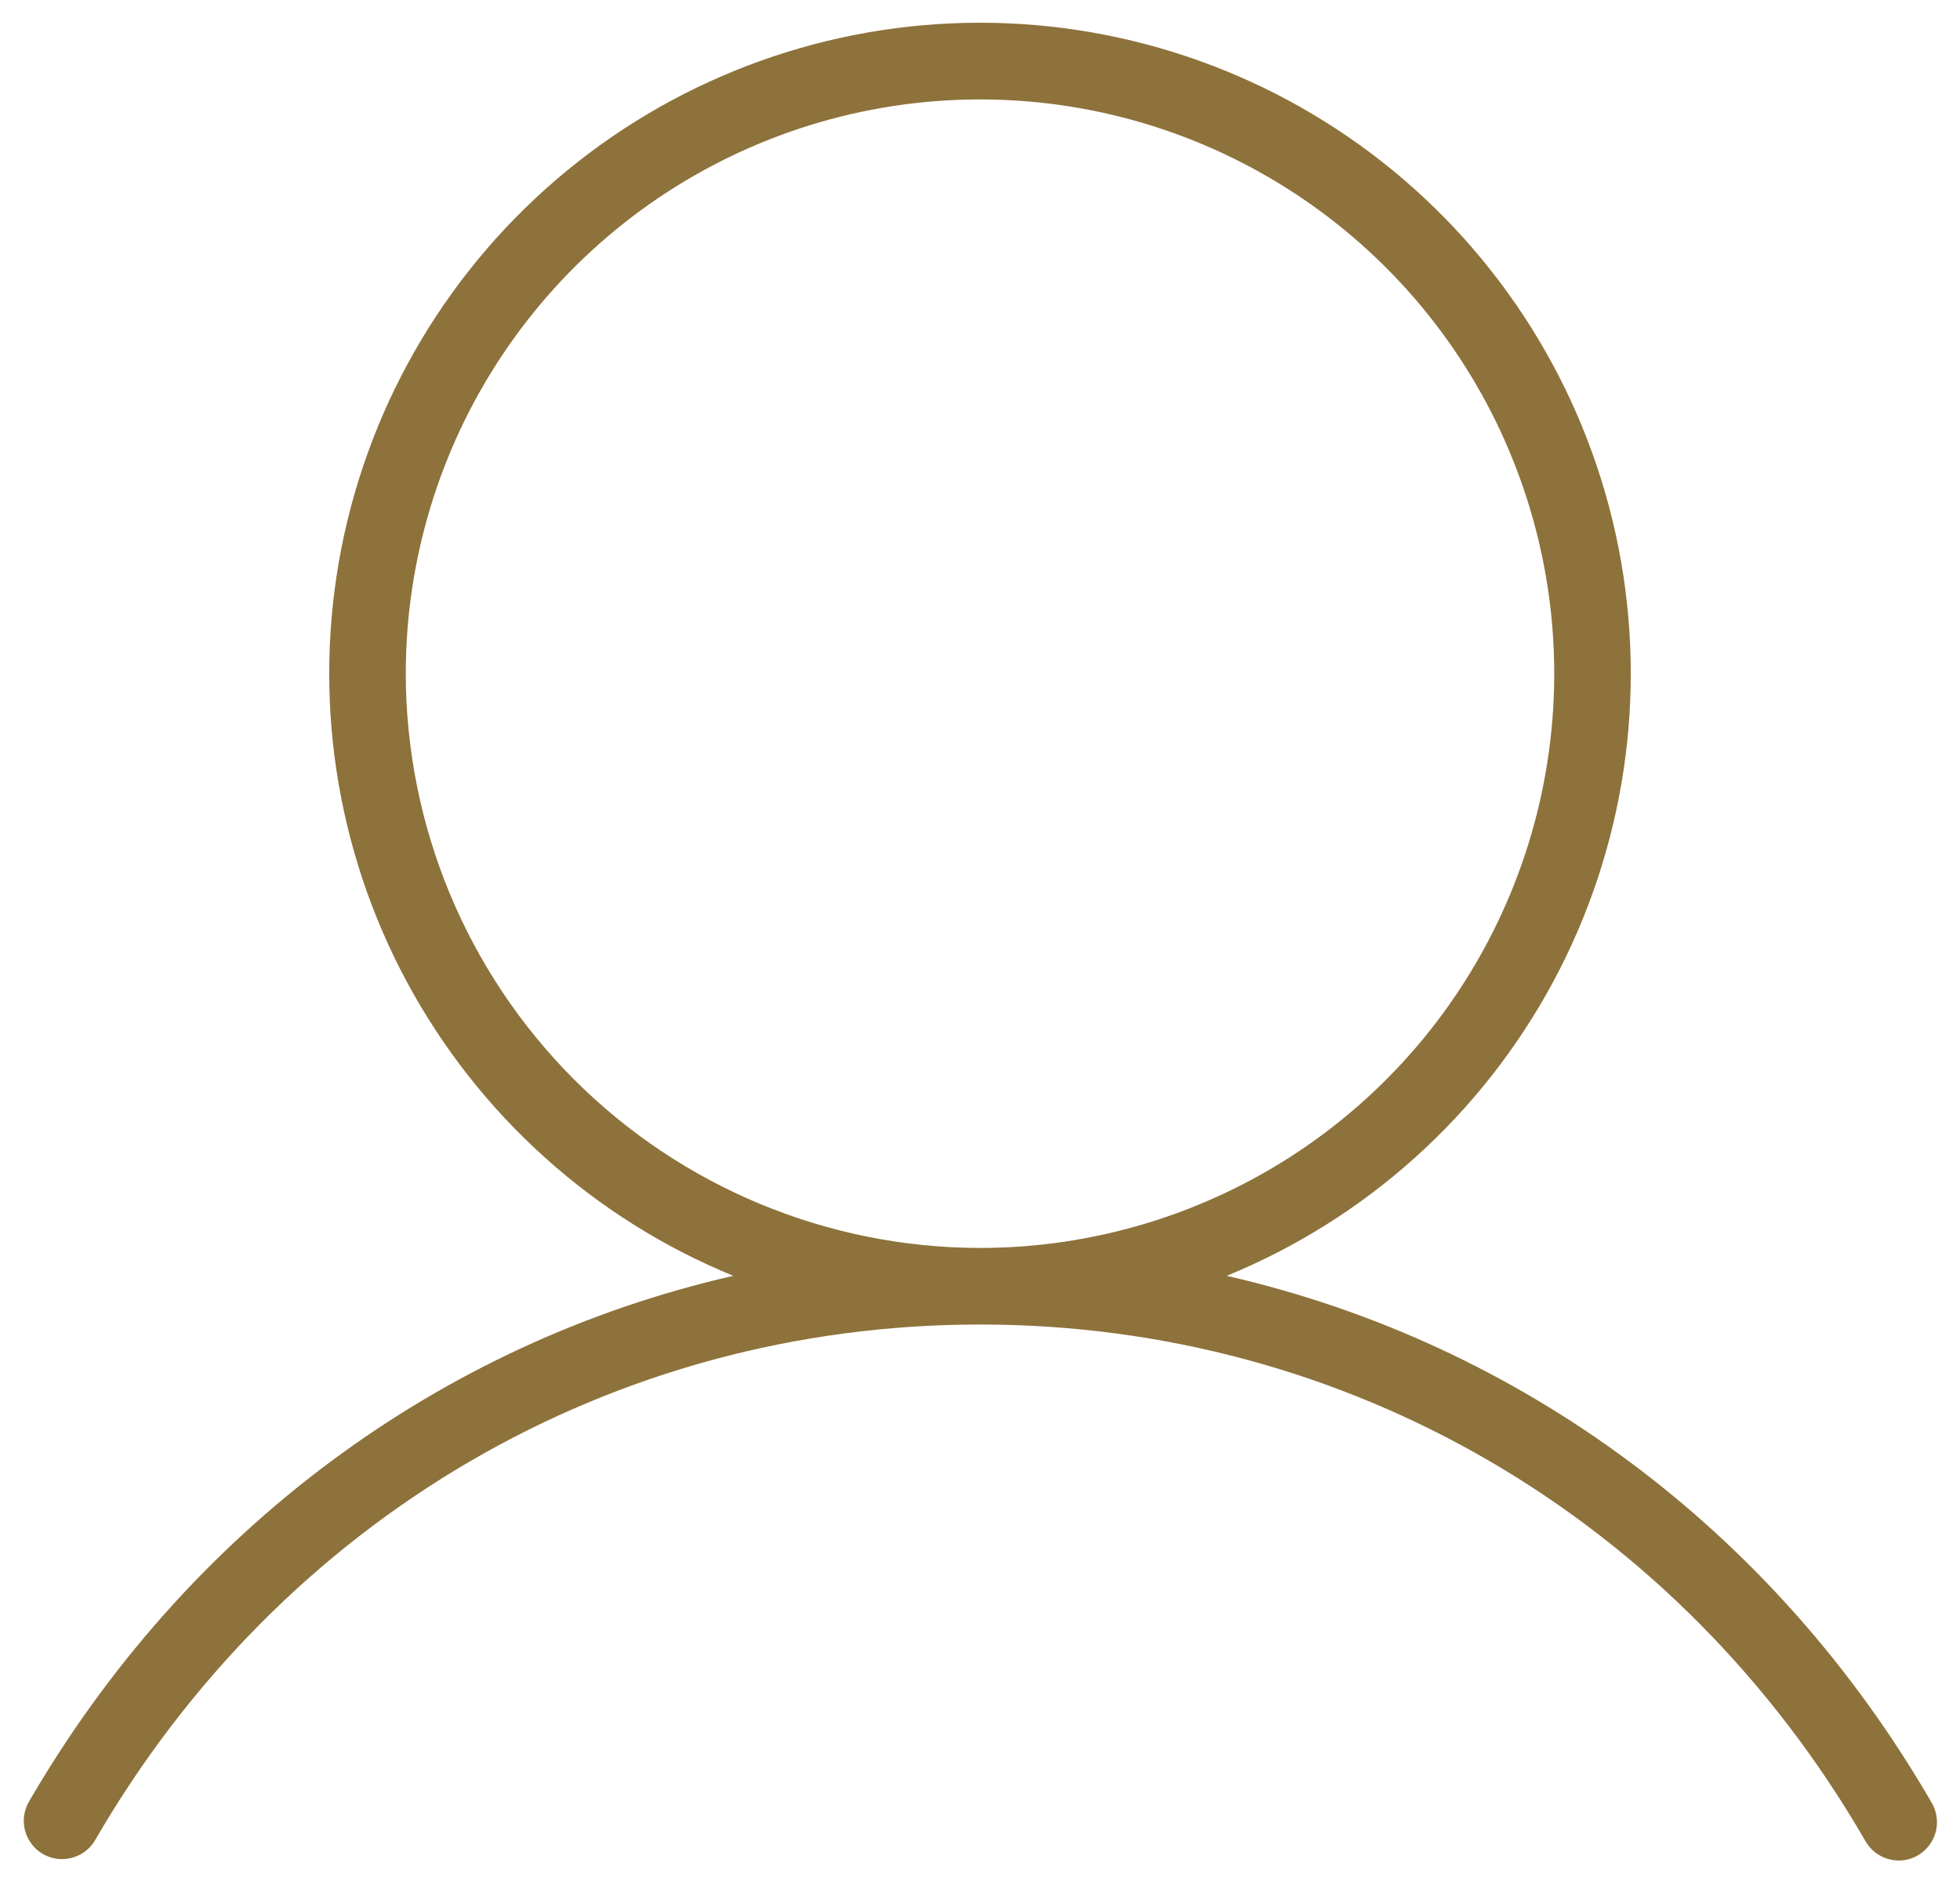 <?xml version="1.0" encoding="UTF-8"?> <svg xmlns="http://www.w3.org/2000/svg" width="32" height="31" viewBox="0 0 32 31" fill="none"><path d="M31.541 29.436C28.959 24.973 24.822 21.926 20.028 20.828C22.306 19.895 24.189 18.199 25.356 16.032C26.523 13.864 26.9 11.359 26.425 8.943C25.949 6.528 24.65 4.353 22.748 2.789C20.847 1.226 18.462 0.371 16 0.371C13.538 0.371 11.153 1.226 9.252 2.789C7.35 4.353 6.051 6.528 5.575 8.943C5.1 11.359 5.477 13.864 6.644 16.032C7.811 18.199 9.694 19.895 11.972 20.828C7.184 21.922 3.041 24.973 0.459 29.436C0.385 29.579 0.368 29.745 0.413 29.9C0.458 30.054 0.561 30.186 0.7 30.267C0.84 30.347 1.005 30.371 1.162 30.332C1.318 30.294 1.454 30.197 1.541 30.061C4.594 24.778 10.003 21.623 16 21.623C21.997 21.623 27.406 24.778 30.459 30.061C30.514 30.156 30.593 30.235 30.688 30.289C30.783 30.344 30.89 30.373 31 30.373C31.11 30.374 31.218 30.344 31.312 30.289C31.456 30.206 31.56 30.069 31.603 29.91C31.646 29.75 31.623 29.579 31.541 29.436ZM6.625 10.998C6.625 9.144 7.175 7.331 8.205 5.79C9.235 4.248 10.699 3.046 12.412 2.337C14.125 1.627 16.01 1.442 17.829 1.803C19.648 2.165 21.318 3.058 22.629 4.369C23.94 5.68 24.833 7.351 25.195 9.169C25.557 10.988 25.371 12.873 24.661 14.586C23.952 16.299 22.75 17.763 21.209 18.793C19.667 19.823 17.854 20.373 16 20.373C13.514 20.37 11.132 19.382 9.374 17.624C7.617 15.867 6.628 13.484 6.625 10.998Z" fill="#8E723B"></path></svg> 